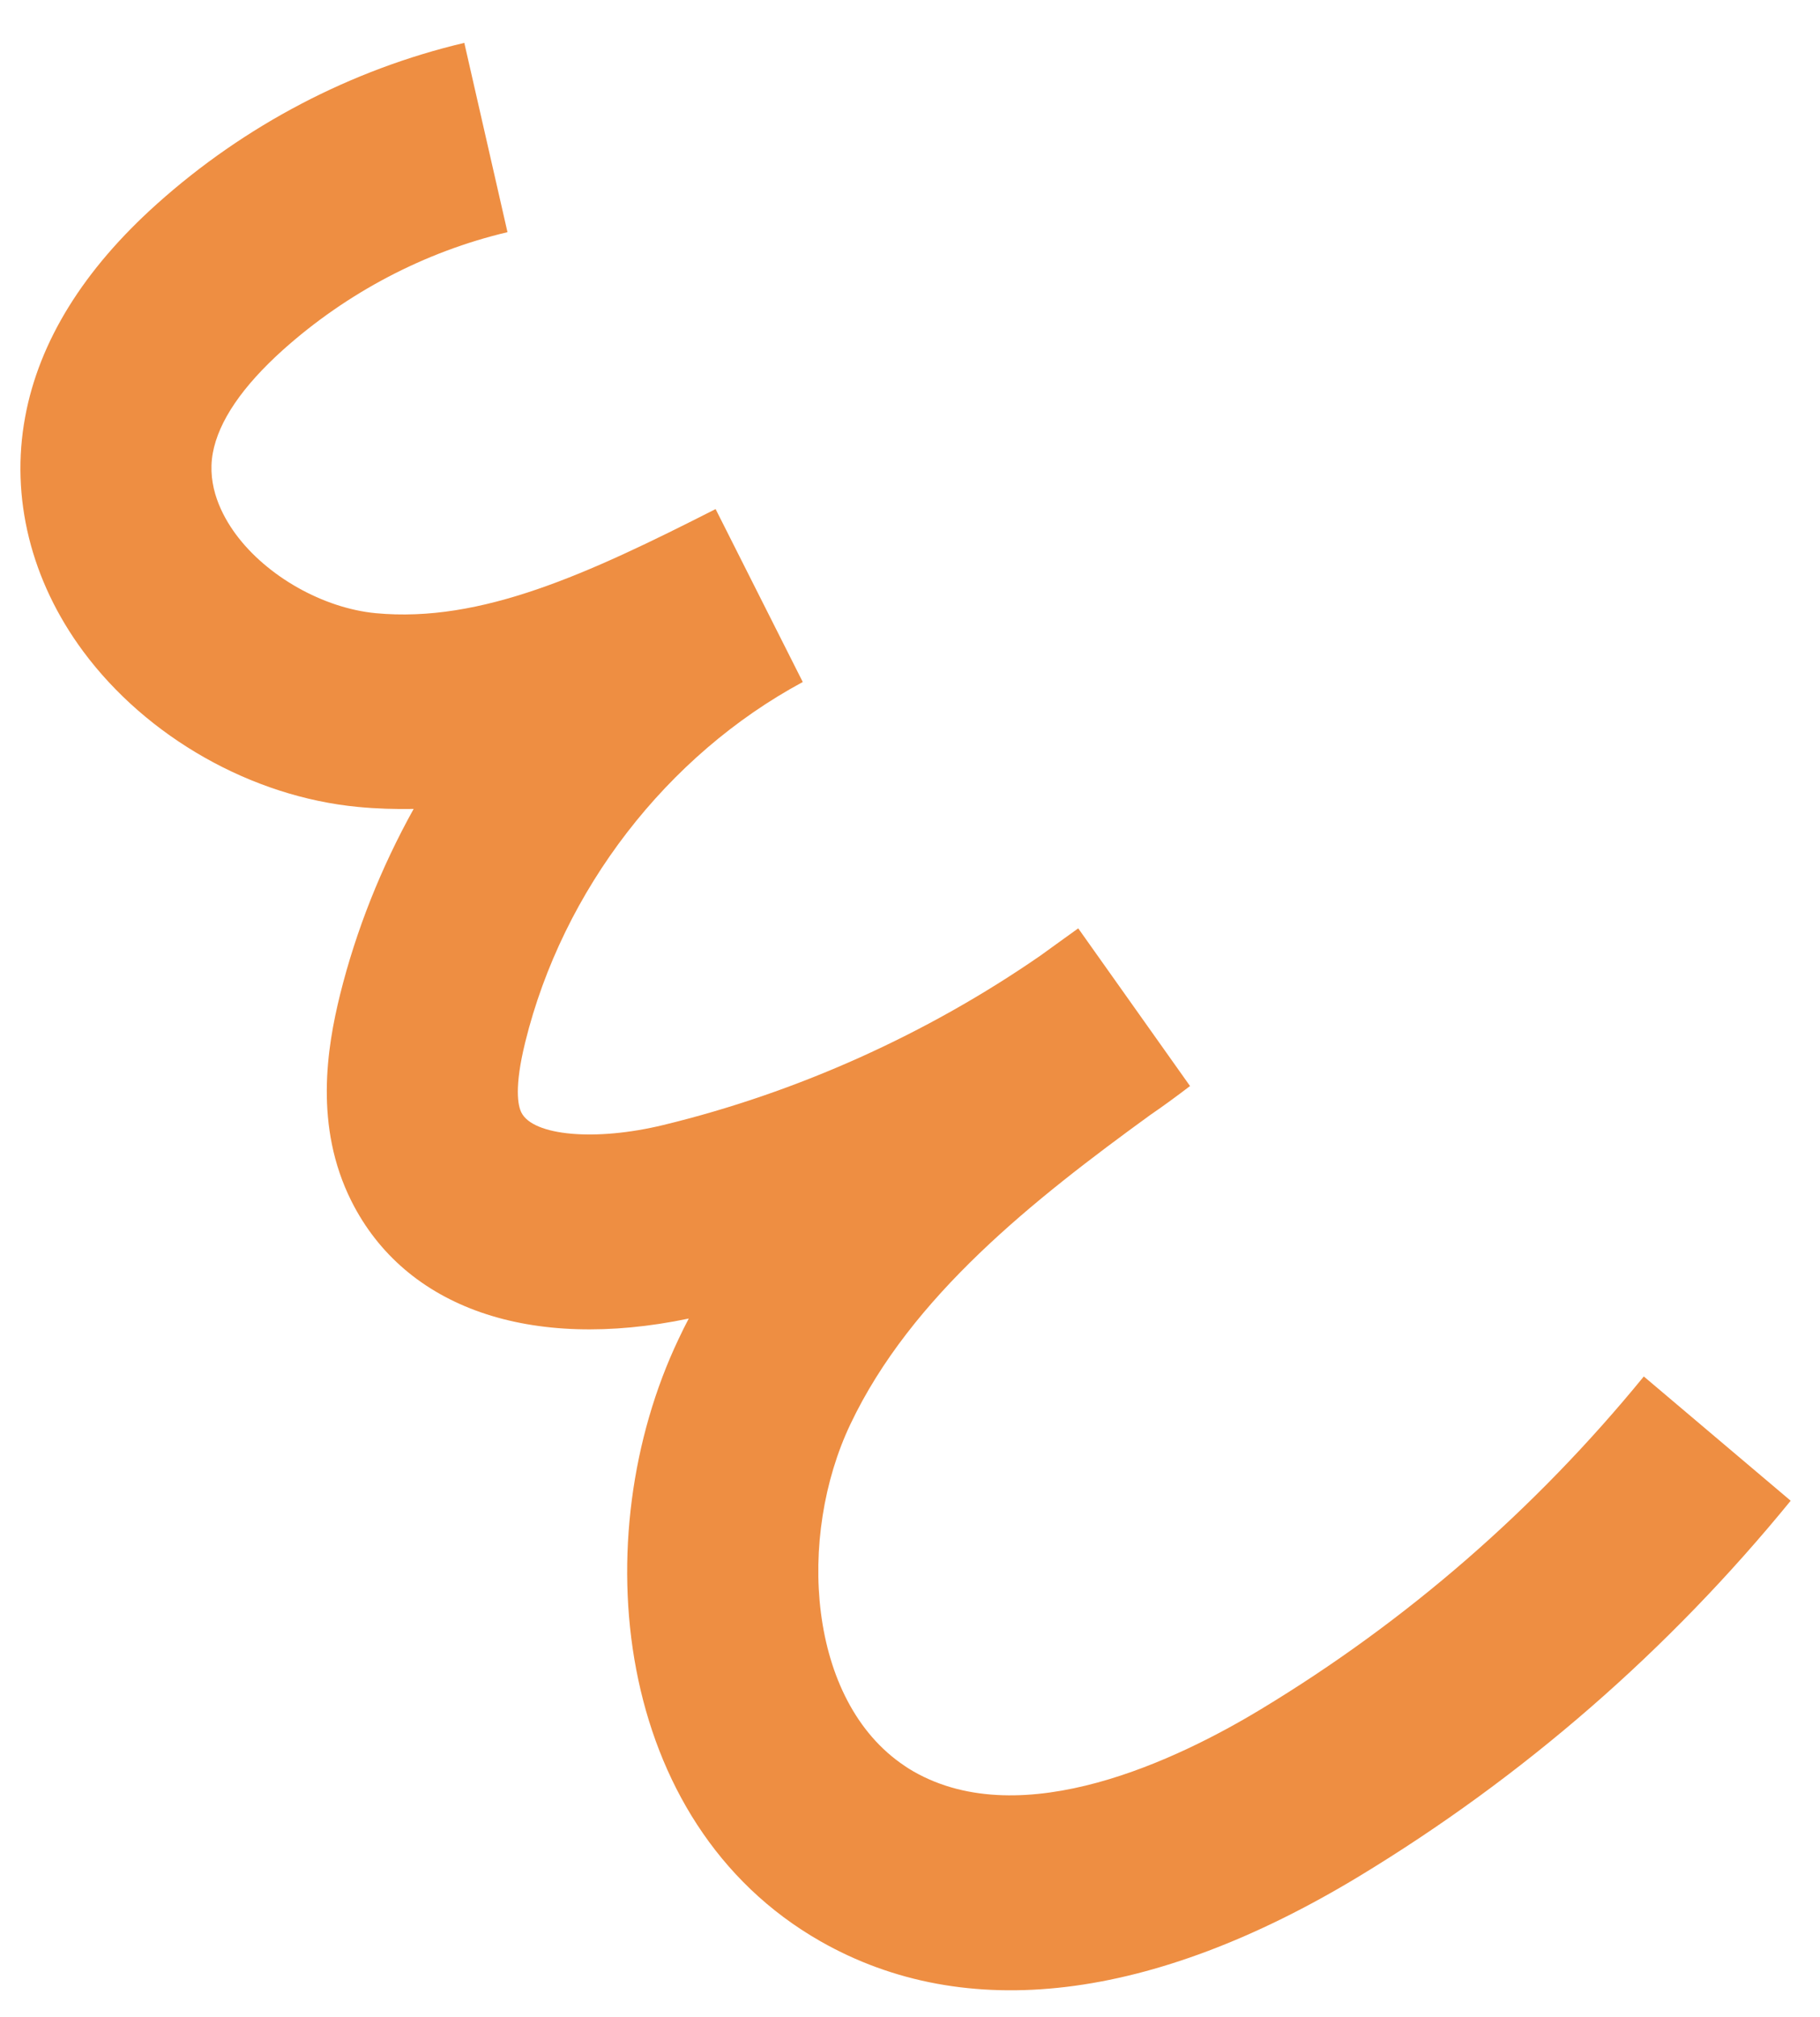 <svg width="37" height="41" viewBox="0 0 37 41" fill="none" xmlns="http://www.w3.org/2000/svg">
<path d="M9.441 0.871C7.134 1.415 4.973 2.548 3.193 4.143C1.698 5.481 0.794 6.939 0.511 8.477C0.209 10.108 0.627 11.8 1.688 13.235C2.982 14.984 5.118 16.196 7.278 16.401C7.659 16.438 8.033 16.448 8.409 16.442C7.749 17.63 7.24 18.903 6.912 20.222C6.648 21.294 6.383 22.894 7.144 24.413C8.237 26.591 10.787 27.47 14.002 26.8C13.928 26.939 13.859 27.081 13.793 27.221C11.888 31.227 12.448 37.044 16.678 39.456C19.629 41.139 23.412 40.686 27.626 38.139C30.966 36.116 33.919 33.548 36.404 30.503L33.418 27.977C31.215 30.674 28.6 32.948 25.64 34.737C23.954 35.758 20.802 37.277 18.576 36.008C18.516 35.971 18.448 35.934 18.393 35.893C16.409 34.573 16.201 31.231 17.289 28.946C18.524 26.346 21.013 24.385 23.38 22.665C23.657 22.476 23.927 22.277 24.193 22.074L21.92 18.869C21.673 19.049 21.414 19.231 21.153 19.422C18.837 21.023 16.205 22.207 13.486 22.866C12.104 23.202 10.837 23.086 10.6 22.613C10.53 22.476 10.45 22.107 10.678 21.181C11.441 18.091 13.551 15.354 16.32 13.862L14.548 10.347C11.944 11.671 9.78 12.666 7.636 12.463C6.57 12.36 5.426 11.716 4.791 10.855C4.514 10.477 4.204 9.885 4.326 9.21C4.444 8.561 4.928 7.852 5.757 7.108C7.056 5.947 8.633 5.117 10.317 4.719L9.438 0.866L9.441 0.871Z" fill="#EE8E42"/>
</svg>
